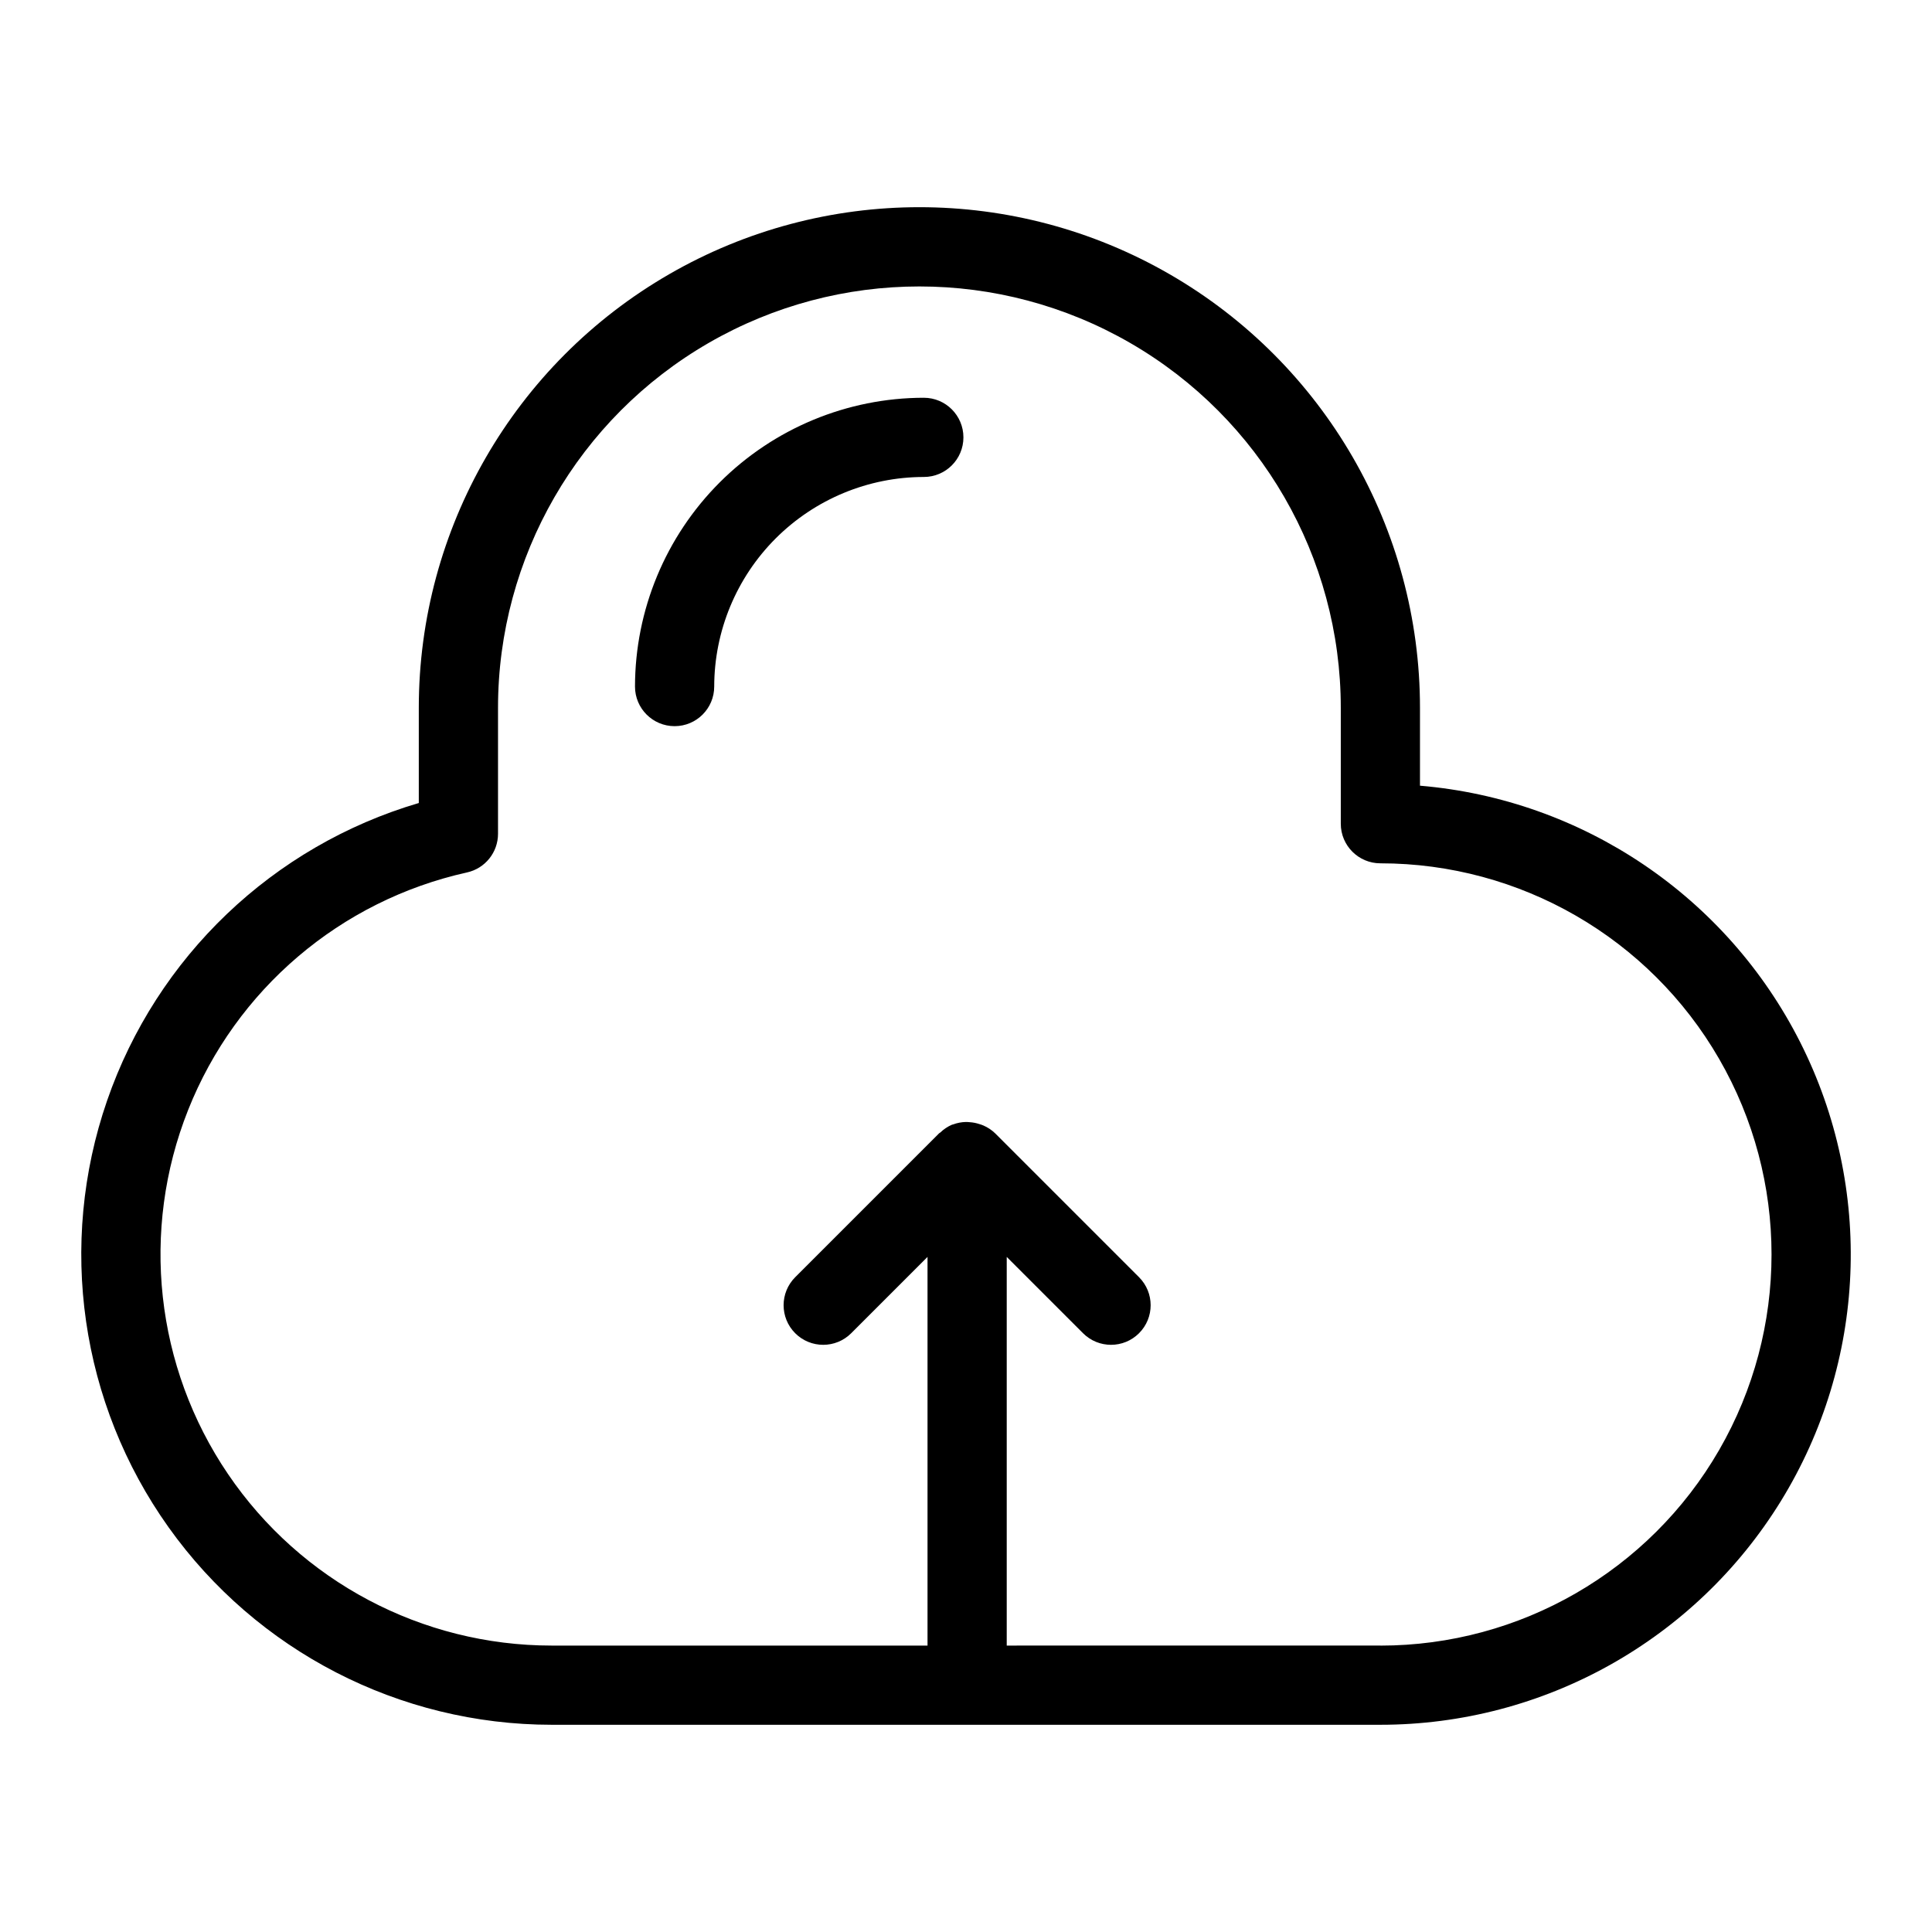 <?xml version="1.0" encoding="UTF-8"?>
<!-- Uploaded to: SVG Repo, www.svgrepo.com, Generator: SVG Repo Mixer Tools -->
<svg fill="#000000" width="800px" height="800px" version="1.1" viewBox="144 144 512 512" xmlns="http://www.w3.org/2000/svg">
 <g>
  <path d="m520.31 352.22v-20.648c0-47.395-25.285-91.191-66.332-114.89-41.043-23.699-91.613-23.699-132.66 0-41.047 23.695-66.332 67.492-66.332 114.89v25.234c-38.668 11.391-69.445 40.777-82.609 78.879-13.168 38.102-7.098 80.219 16.289 113.05 23.387 32.836 61.207 52.336 101.52 52.348h219.63c43.285 0 83.469-22.457 106.16-59.32 22.688-36.859 24.629-82.855 5.125-121.5s-57.656-64.402-100.79-68.047zm-10.496 227.87-99.02 0.004v-103l20.223 20.223c4.098 4.098 10.742 4.098 14.84 0 4.102-4.098 4.102-10.742 0-14.844l-38.141-38.141c-0.902-0.871-1.961-1.574-3.117-2.07-0.336-0.141-0.68-0.262-1.027-0.363-0.84-0.281-1.715-0.453-2.602-0.508-0.355-0.039-0.711-0.055-1.07-0.055-1.129 0.035-2.246 0.25-3.305 0.645-0.094 0.035-0.191 0.031-0.281 0.07l-0.035 0.008c-1.141 0.496-2.184 1.191-3.078 2.059-0.098 0.09-0.23 0.121-0.324 0.215l-38.141 38.141c-4.098 4.102-4.098 10.746 0 14.844s10.742 4.098 14.844 0l20.223-20.223v103h-99.617c-34.352-0.004-66.473-17.027-85.762-45.453-19.293-28.426-23.25-64.562-10.57-96.488 12.68-31.93 40.355-55.5 73.891-62.945 4.812-1.059 8.238-5.324 8.234-10.25v-33.379c0-39.895 21.285-76.758 55.836-96.707 34.551-19.949 77.117-19.949 111.67 0 34.551 19.949 55.836 56.812 55.836 96.707v30.711c0 5.797 4.699 10.496 10.496 10.496 37.031 0 71.254 19.754 89.77 51.828 18.516 32.07 18.516 71.582 0 103.66-18.516 32.07-52.738 51.828-89.77 51.828z"/>
  <path d="m388.82 249.41c-20.293 0.023-39.746 8.094-54.098 22.441-14.348 14.348-22.418 33.805-22.441 54.094 0 5.797 4.699 10.496 10.496 10.496 5.797 0 10.496-4.699 10.496-10.496 0.02-14.723 5.875-28.844 16.289-39.258 10.414-10.41 24.531-16.27 39.258-16.285 5.797 0 10.496-4.699 10.496-10.496s-4.699-10.496-10.496-10.496z"/>
 </g>
</svg>